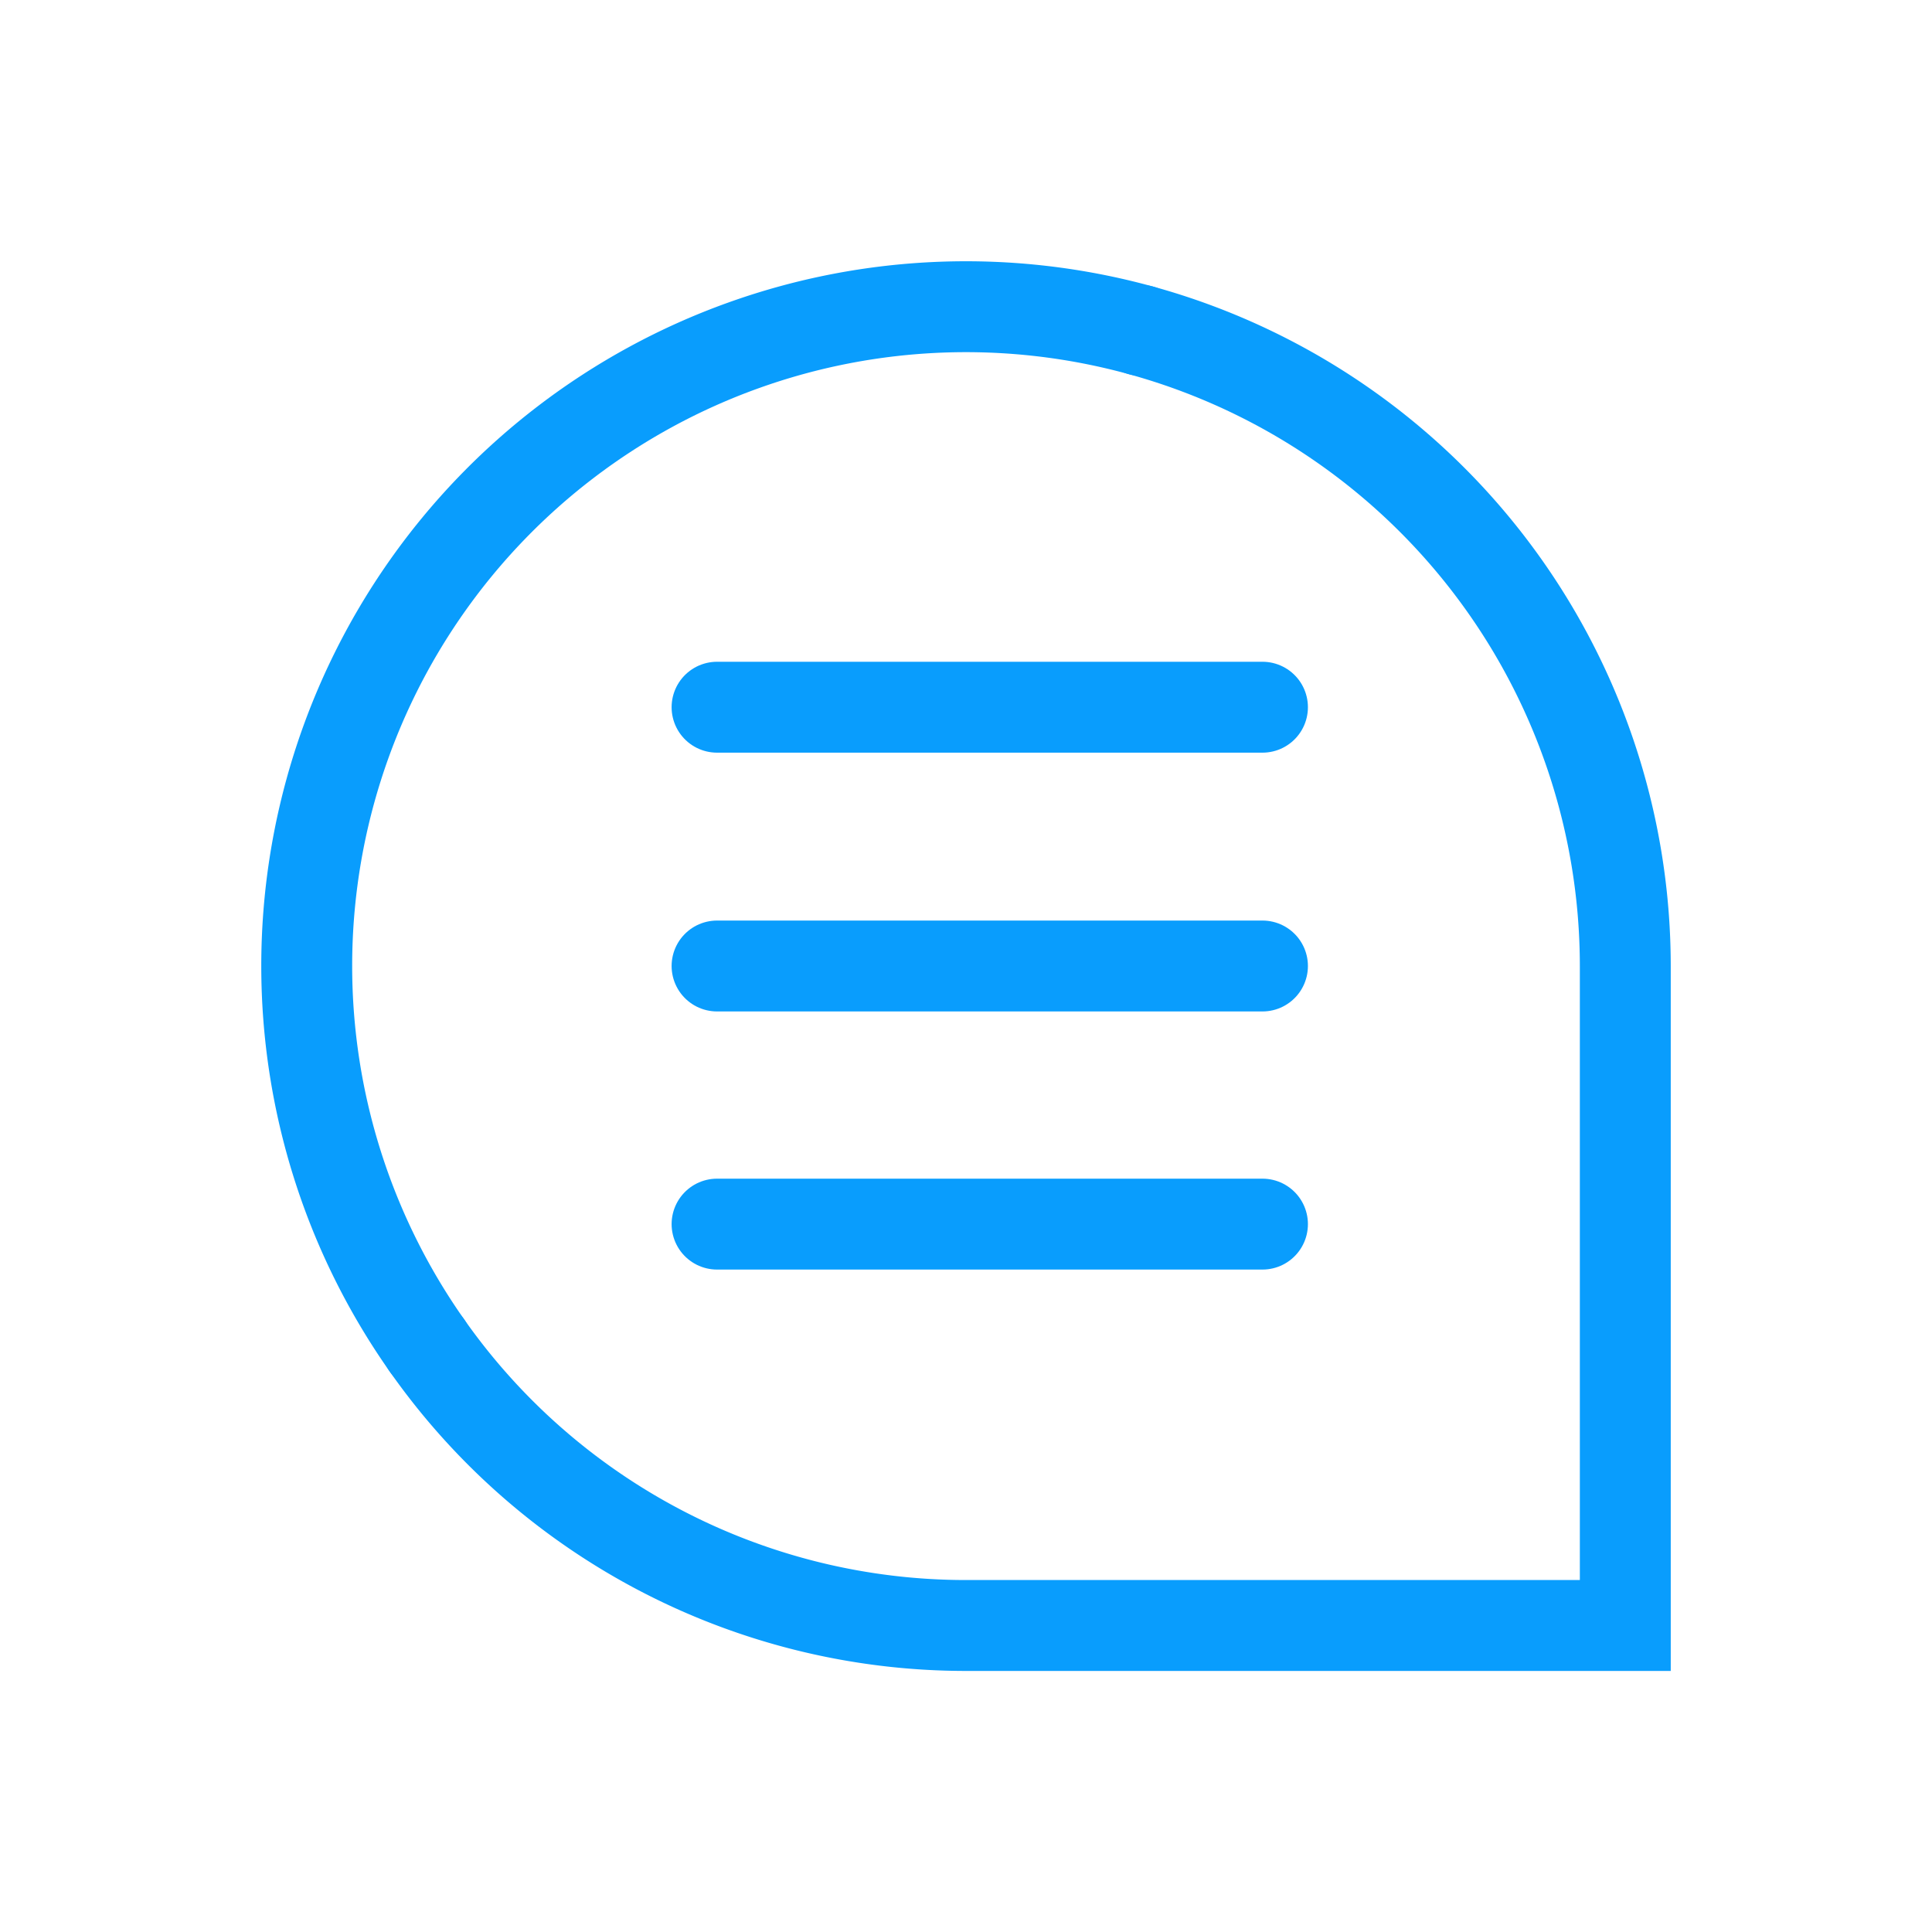 <svg id="Layer_1" data-name="Layer 1" xmlns="http://www.w3.org/2000/svg" viewBox="0 0 200 200"><defs><style>.cls-1{fill:none;stroke:#099dfd;stroke-linecap:round;stroke-miterlimit:10;stroke-width:9.41px;}</style></defs><title>Messaging</title><path class="cls-1" d="M44.19,139.27a68.18,68.18,0,0,0,55.81,29h68.25V100a68.26,68.26,0,0,0-50.14-65.8"/><path class="cls-1" d="M44.19,139.27A68.24,68.24,0,0,1,118.11,34.2"/><line class="cls-1" x1="74.23" y1="100" x2="130.69" y2="100"/><line class="cls-1" x1="74.23" y1="73.21" x2="130.69" y2="73.21"/><line class="cls-1" x1="74.23" y1="126.72" x2="130.69" y2="126.72"/></svg>